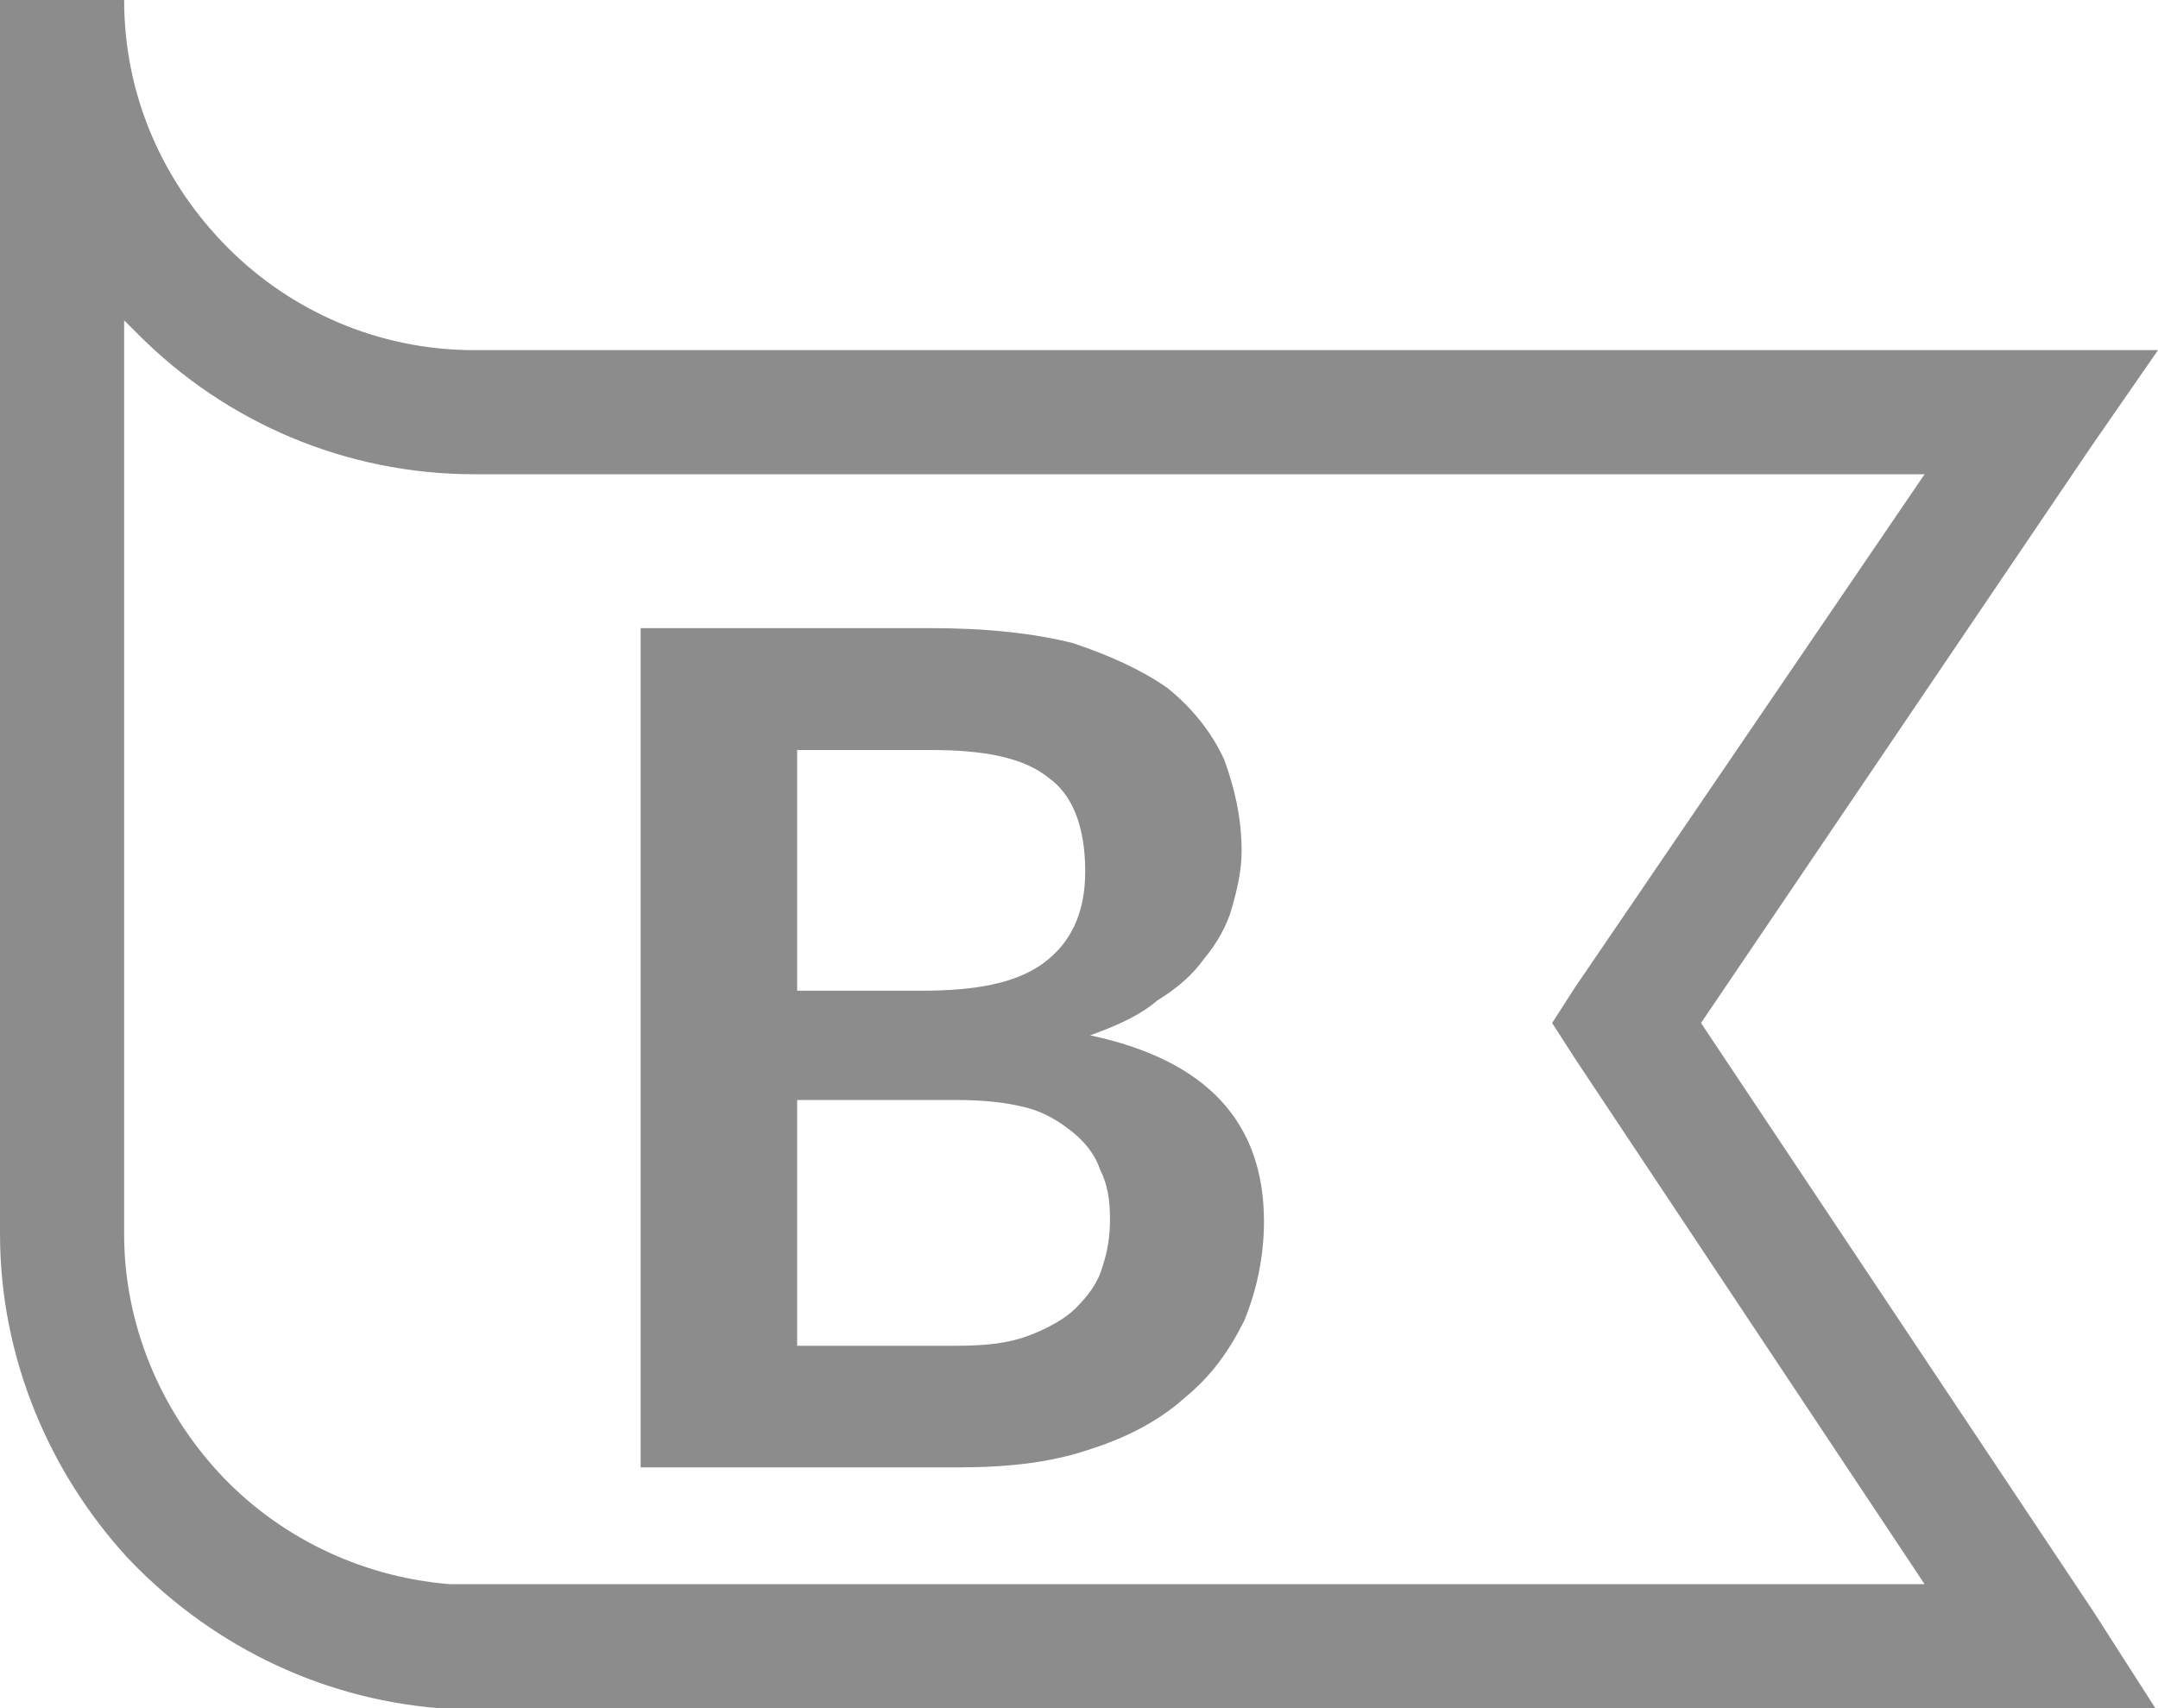 <?xml version="1.0" encoding="utf-8"?>
<!-- Generator: Adobe Illustrator 19.1.1, SVG Export Plug-In . SVG Version: 6.00 Build 0)  -->
<svg version="1.1" id="Слой_1" xmlns="http://www.w3.org/2000/svg" xmlns:xlink="http://www.w3.org/1999/xlink" x="0px" y="0px"
	 viewBox="0 0 25 19.793" style="enable-background:new 0 0 25 19.793;" xml:space="preserve">
<g>
	<path style="fill-rule:evenodd;clip-rule:evenodd;fill:#8C8C8C;" d="M7.422,17.002V7.278h3.366c0.633,0,1.18,0.058,1.64,0.173
		c0.432,0.144,0.806,0.316,1.093,0.518c0.288,0.23,0.518,0.518,0.662,0.834c0.115,0.316,0.201,0.662,0.201,1.064
		c0,0.23-0.058,0.46-0.115,0.662c-0.058,0.201-0.173,0.403-0.316,0.575c-0.144,0.201-0.316,0.345-0.547,0.489
		c-0.201,0.173-0.46,0.288-0.777,0.403c1.352,0.288,2.014,1.007,2.014,2.158c0,0.403-0.086,0.806-0.23,1.151
		c-0.173,0.345-0.374,0.633-0.69,0.892c-0.288,0.259-0.662,0.46-1.122,0.604c-0.432,0.144-0.921,0.201-1.496,0.201H7.422z
		 M5.092,19.793c-1.438-0.115-2.704-0.777-3.625-1.755C0.575,17.06,0,15.736,0,14.298c0-0.259,0-0.316,0-0.374
		c0-0.288,0-0.575,0-0.949l0,0V0h1.438c0,1.122,0.46,2.129,1.208,2.877l0,0c0.719,0.719,1.726,1.18,2.848,1.18l0,0h0.086l0,0h0.115
		h0.029h17.923H25l-0.777,1.122l-4.517,6.674l4.545,6.818l0.719,1.122h-1.323H5.495H5.466H5.121H5.092z M2.532,17.06
		c0.662,0.719,1.611,1.208,2.675,1.295l0,0h0.288l0,0h16.801l-4.056-6.099l-0.259-0.403l0.259-0.403l4.056-5.955H5.725l0,0H5.639
		l0,0H5.524H5.495c-1.496,0-2.877-0.604-3.884-1.611l0,0l0,0C1.554,3.826,1.496,3.769,1.438,3.711v9.264v0.029
		c0,0.345,0,0.633,0,0.892v0.403C1.438,15.362,1.87,16.341,2.532,17.06L2.532,17.06z M9.235,12.745v2.848h1.841
		c0.345,0,0.604-0.029,0.834-0.115s0.432-0.201,0.547-0.316c0.144-0.144,0.259-0.288,0.316-0.489
		c0.058-0.173,0.086-0.345,0.086-0.547c0-0.23-0.029-0.403-0.115-0.575c-0.058-0.173-0.173-0.316-0.316-0.432
		c-0.144-0.115-0.316-0.23-0.547-0.288c-0.23-0.058-0.489-0.086-0.806-0.086H9.235z M9.235,11.479h1.438
		c0.633,0,1.093-0.086,1.41-0.316c0.316-0.23,0.489-0.575,0.489-1.064c0-0.518-0.144-0.892-0.432-1.093
		c-0.288-0.23-0.748-0.316-1.352-0.316H9.235V11.479z"/>
</g>
</svg>
